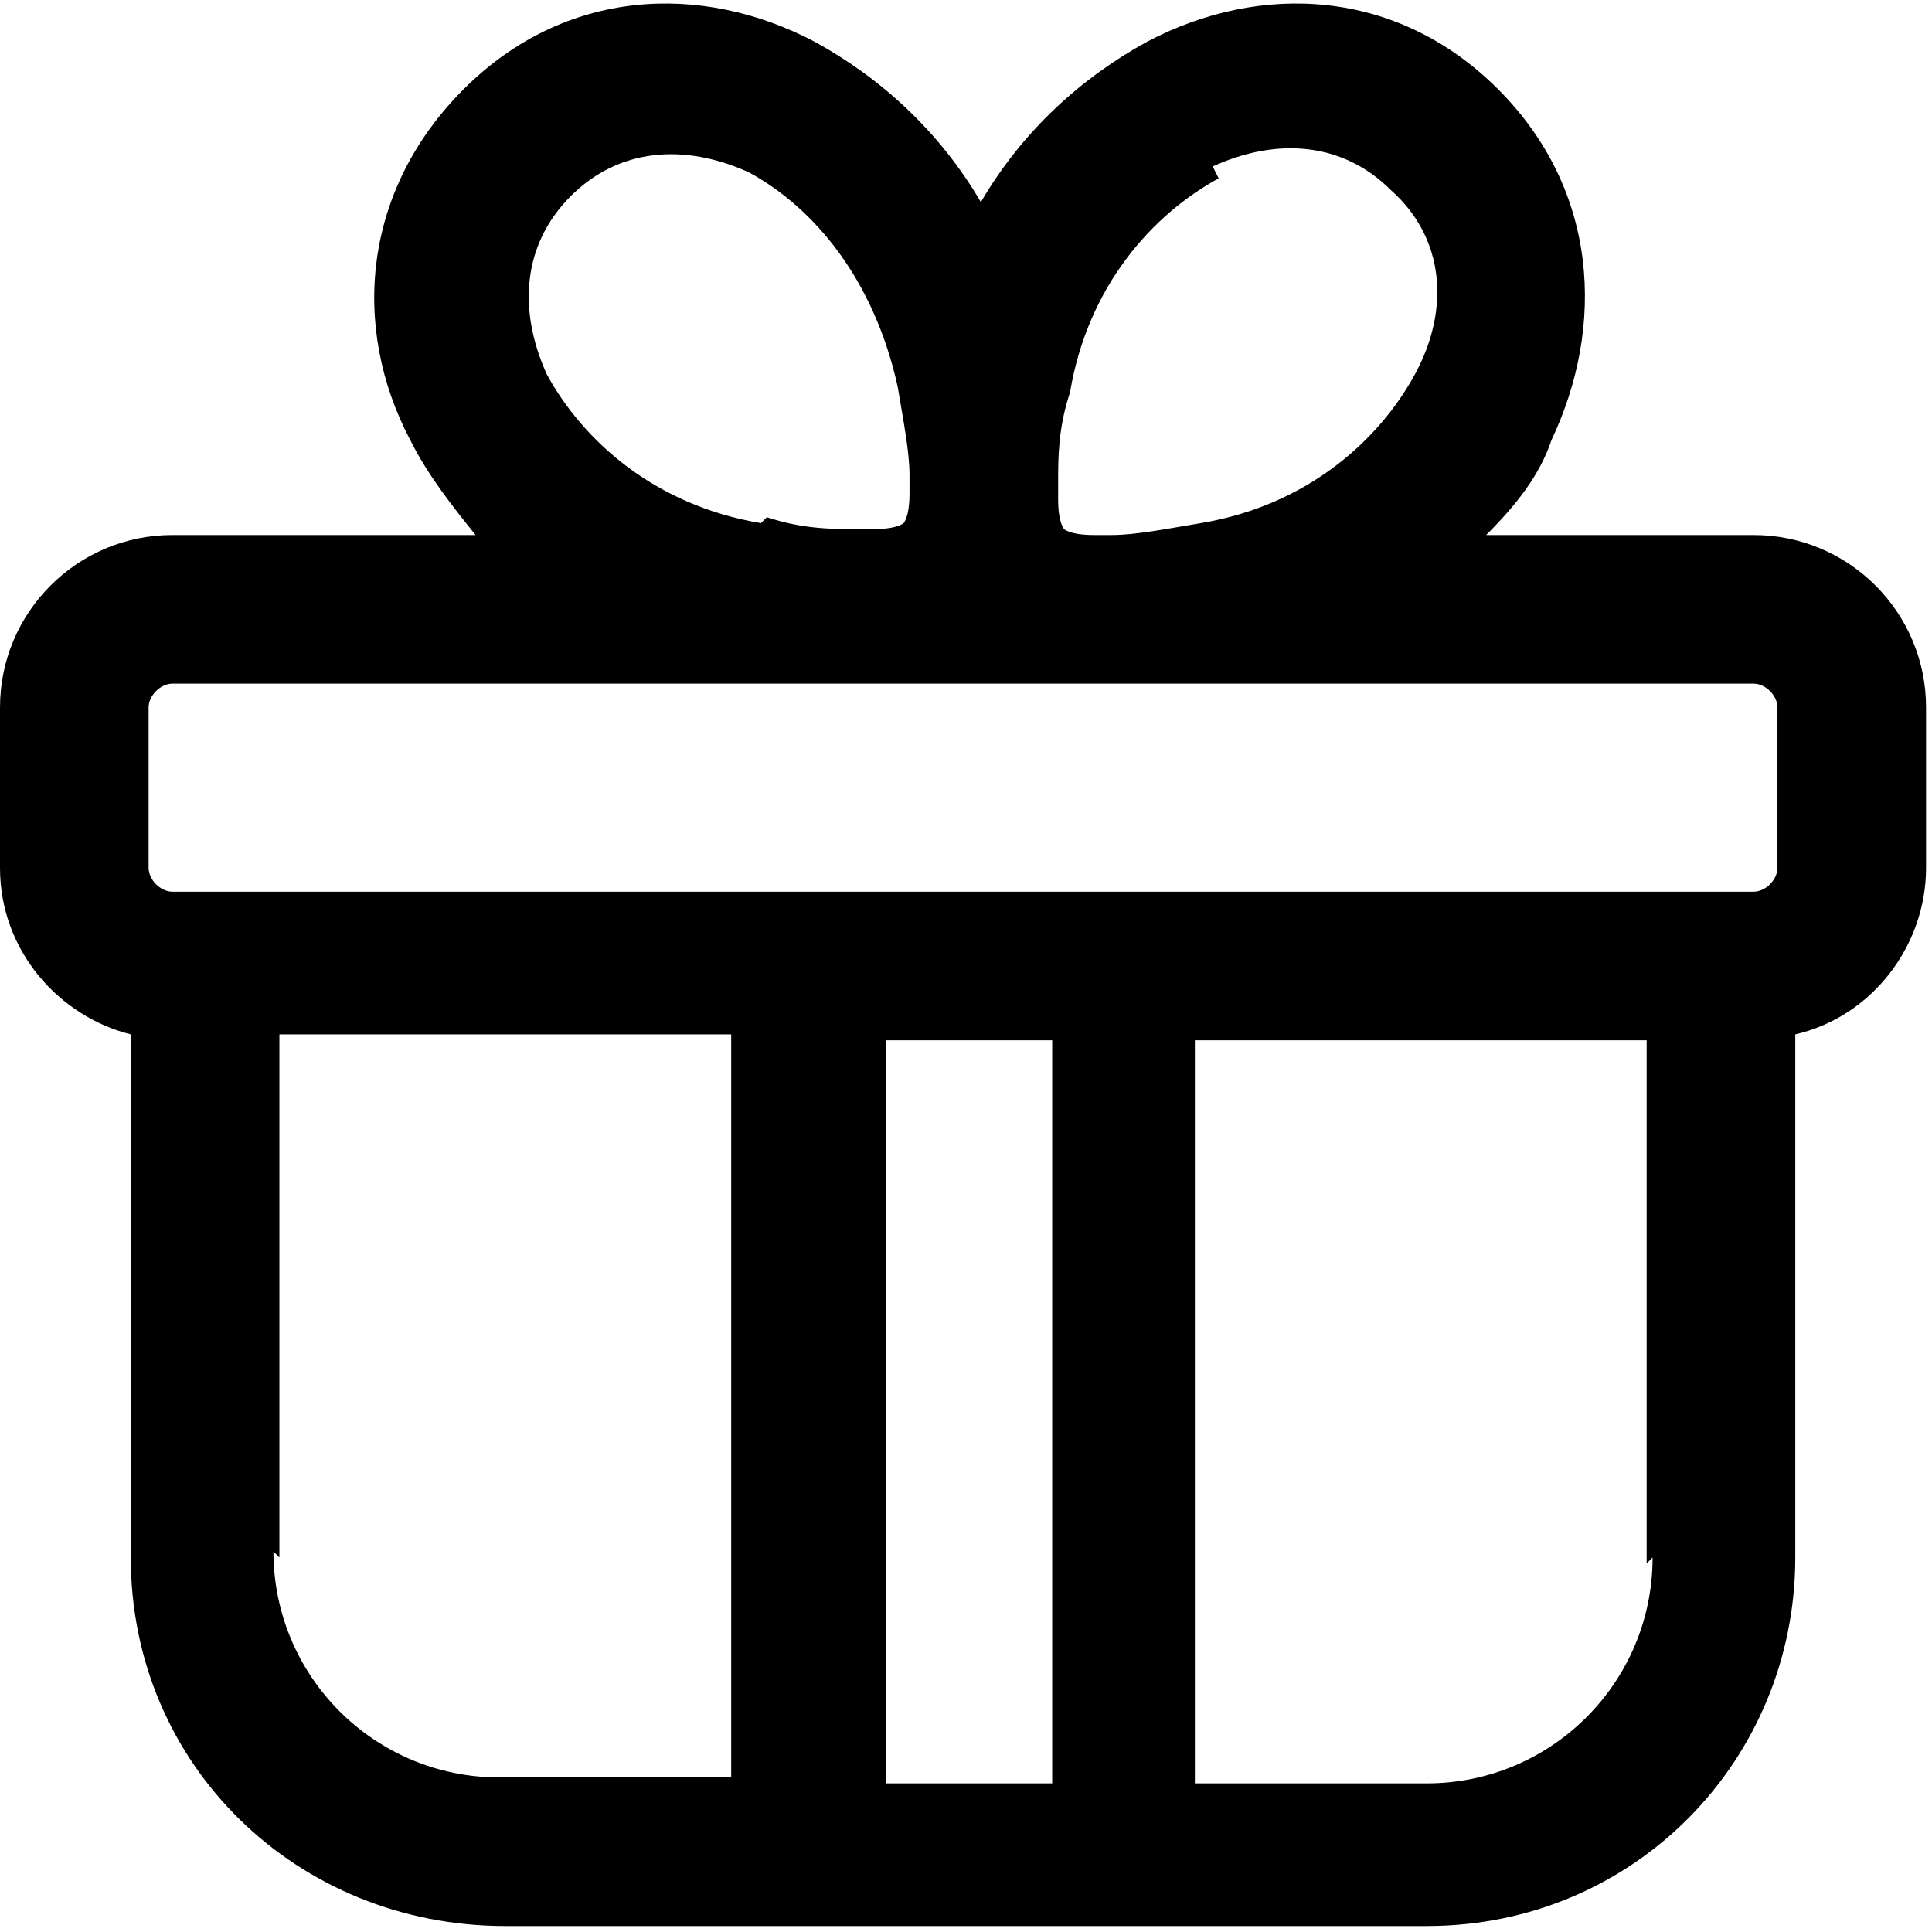 <svg xmlns="http://www.w3.org/2000/svg" id="Layer_1" viewBox="0 0 32.5 32.5"><path d="M29.6,9h-4.6c.5-.5.9-1,1.1-1.6.9-1.9.8-4.2-.9-5.9-1.7-1.7-4-1.8-5.9-.8-1.1.6-2.1,1.5-2.8,2.7-.7-1.2-1.7-2.1-2.8-2.7-1.9-1-4.2-.9-5.9.8-1.7,1.7-1.9,4-.9,5.9.3.6.7,1.1,1.1,1.6H2.9C1.3,9,0,10.3,0,11.9v2.7C0,16,1,17.1,2.2,17.4v8.8c0,3.5,2.8,6.2,6.3,6.2h15.5c3.5,0,6.2-2.8,6.2-6.2v-8.8c1.3-.3,2.2-1.5,2.2-2.8v-2.7c0-1.6-1.3-2.9-2.9-2.9ZM20.4,2.8c1.1-.5,2.2-.4,3,.4h0c.9.8,1,2,.4,3.1-.6,1.1-1.8,2.2-3.6,2.5h0c-.6.1-1.1.2-1.5.2h-.3s0,0,0,0c-.4,0-.5-.1-.5-.1,0,0-.1-.1-.1-.5,0,0,0-.2,0-.3,0,0,0,0,0,0,0-.4,0-.9.2-1.5.3-1.8,1.4-3,2.5-3.6ZM12.8,8.8c-1.8-.3-3-1.4-3.6-2.5-.5-1.1-.4-2.2.4-3h0c.8-.8,1.9-.9,3-.4,1.1.6,2.1,1.8,2.5,3.6.1.6.2,1.1.2,1.5,0,0,0,0,0,0,0,.1,0,.2,0,.3,0,.4-.1.5-.1.5,0,0-.1.1-.5.1,0,0,0,0,0,0h-.3c-.4,0-.9,0-1.5-.2M2.5,11.9c0-.2.2-.4.4-.4h11.3c0,0,.2,0,.2,0h4.2c0,0,.2,0,.2,0h10.7c.2,0,.4.2.4.4v2.7c0,.2-.2.4-.4.4H2.9c-.2,0-.4-.2-.4-.4v-2.7ZM4.7,26.2v-8.8h7.6v12.5h-3.9c-2.1,0-3.8-1.7-3.8-3.8ZM14.9,30v-12.5h2.8v12.5h-2.8ZM27.8,26.2c0,2.1-1.7,3.8-3.8,3.8h-3.9v-12.5h7.6v8.8Z"></path></svg>